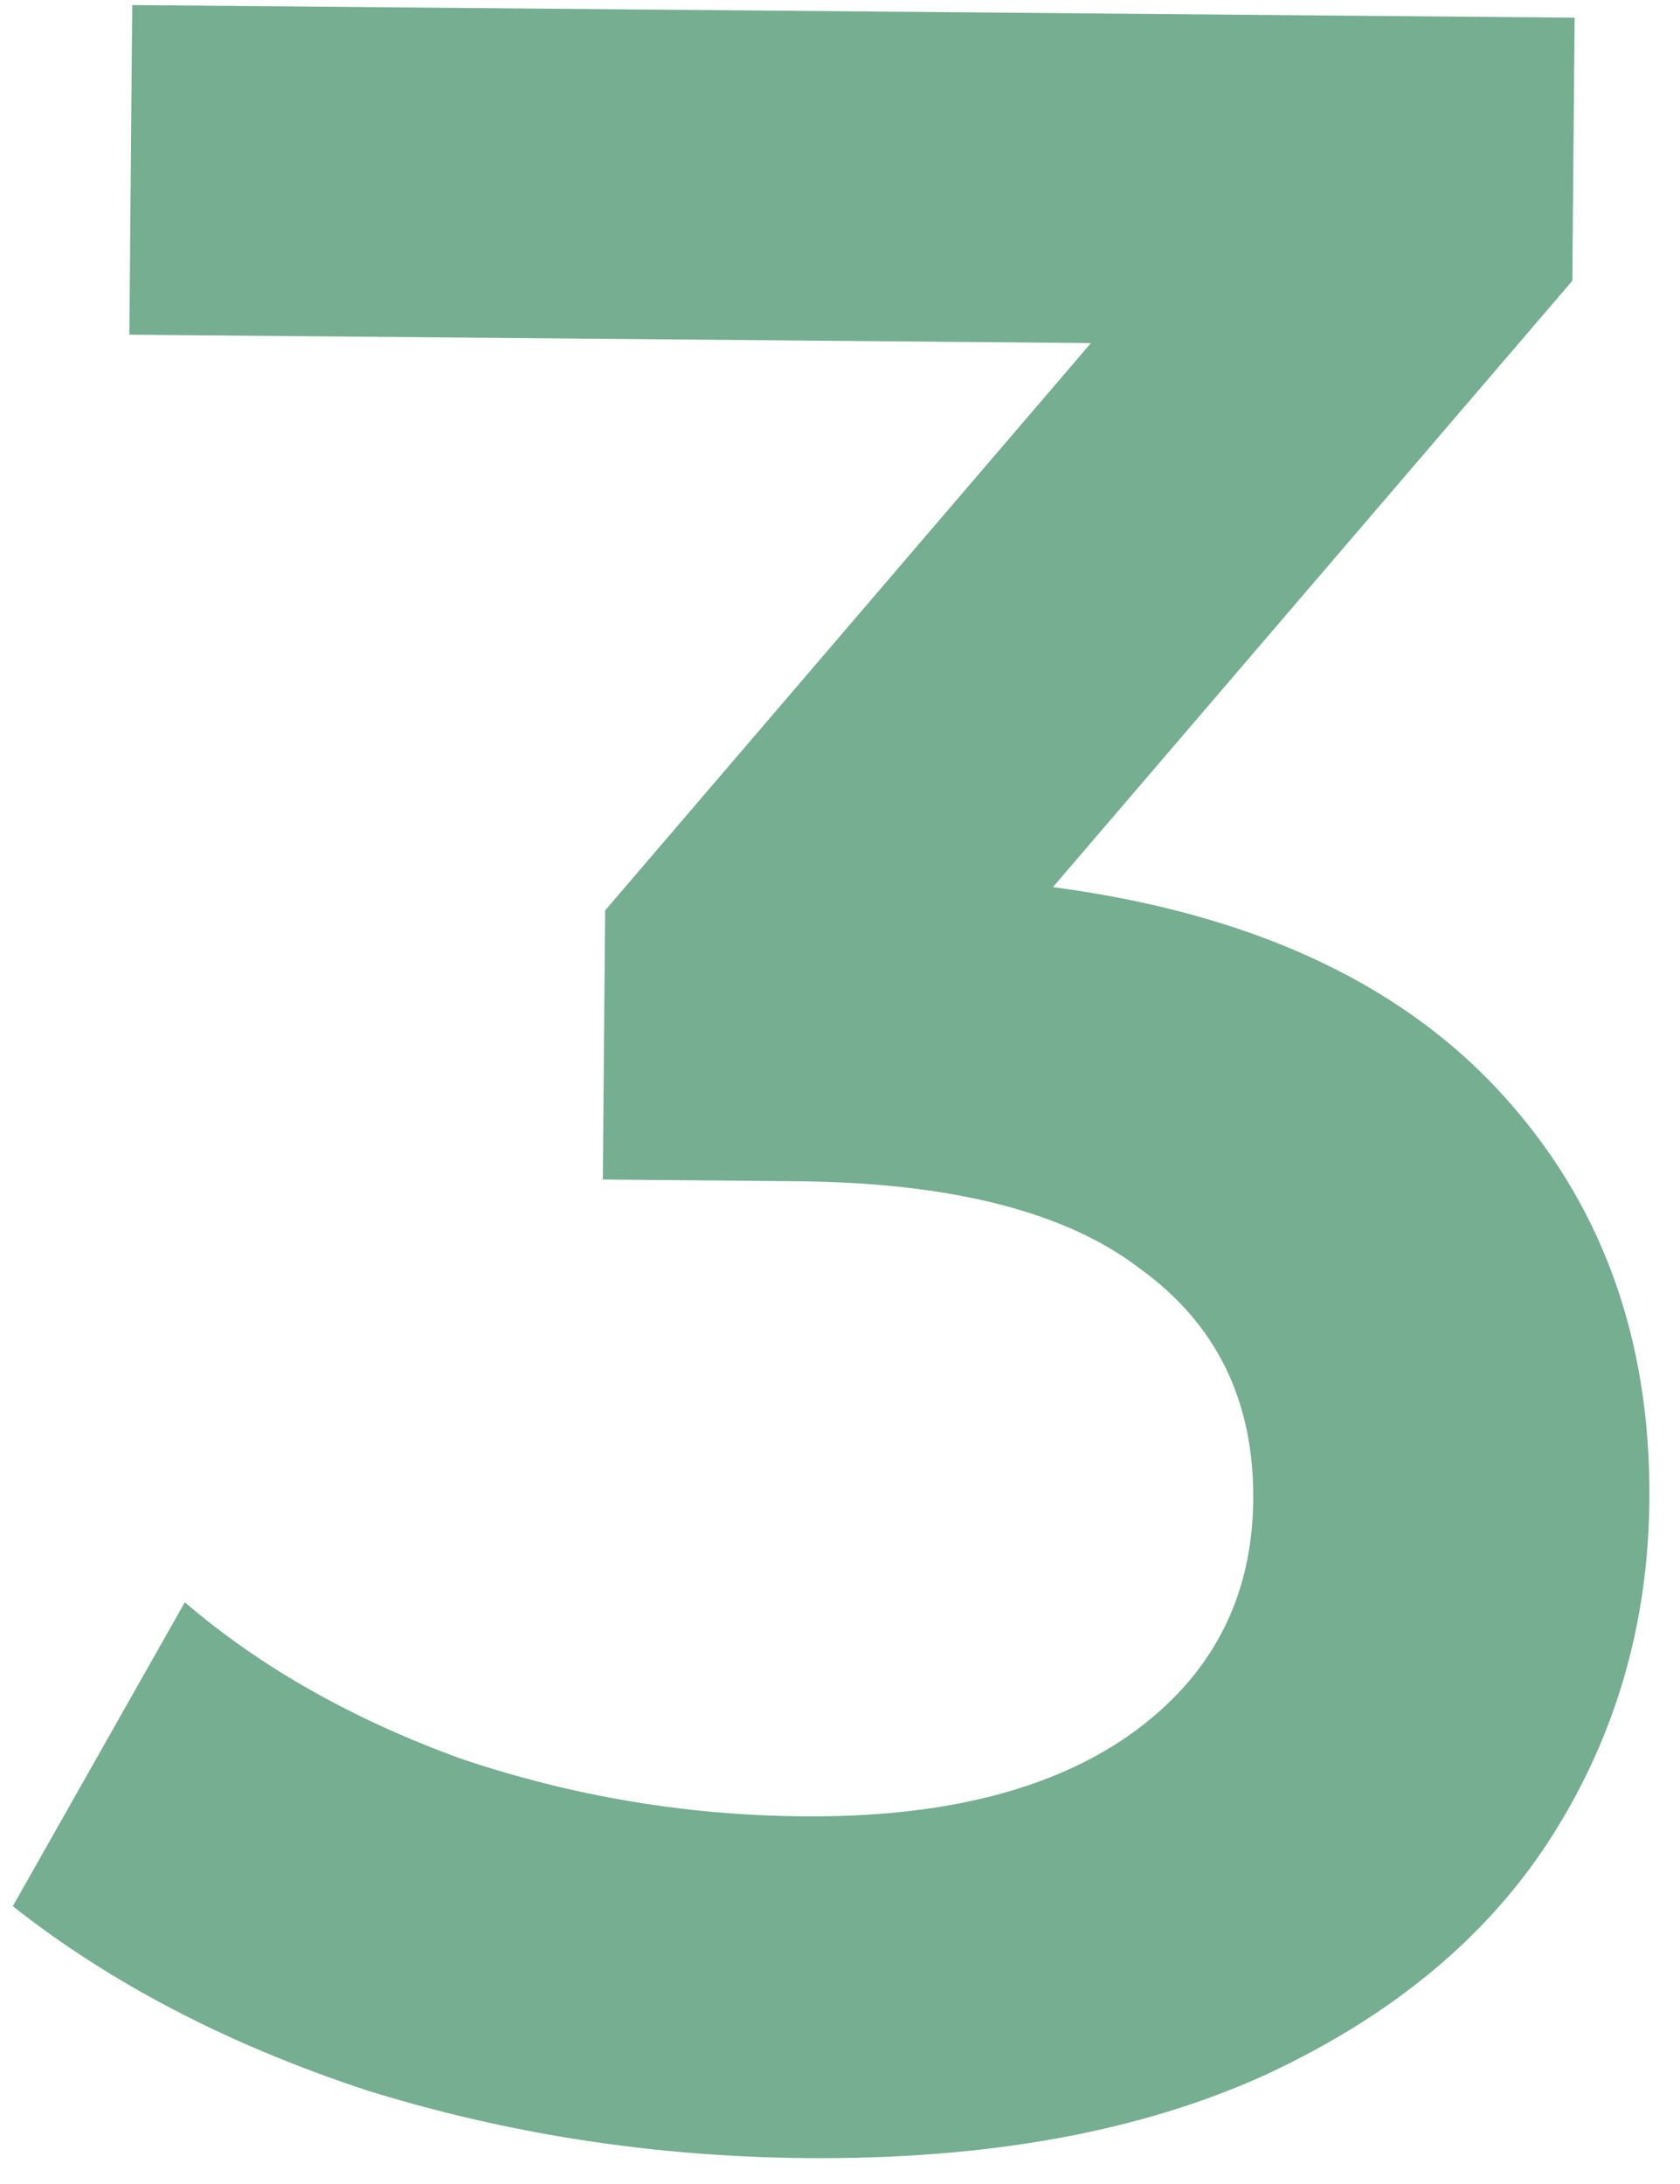 <?xml version="1.0" encoding="UTF-8"?> <svg xmlns="http://www.w3.org/2000/svg" width="80" height="104" viewBox="0 0 80 104" fill="none"> <path opacity="0.6" d="M50.14 42.243C59.441 43.476 66.517 46.706 71.368 51.932C76.219 57.159 78.61 63.66 78.542 71.436C78.491 77.291 76.957 82.606 73.939 87.38C70.921 92.154 66.376 95.954 60.303 98.781C54.327 101.513 47.019 102.842 38.379 102.766C31.18 102.704 24.229 101.635 17.526 99.56C10.921 97.391 5.282 94.461 0.61 90.772L8.801 76.299C12.422 79.403 16.817 81.889 21.985 83.759C27.249 85.533 32.666 86.444 38.233 86.493C44.857 86.55 50.053 85.251 53.82 82.596C57.684 79.846 59.637 76.119 59.678 71.415C59.719 66.711 57.927 63.047 54.301 60.424C50.773 57.705 45.313 56.313 37.921 56.249L28.706 56.168L28.817 43.353L51.95 16.337L6.16 15.938L6.297 0.242L74.982 0.842L74.873 13.369L50.14 42.243Z" fill="#197847"></path> </svg> 